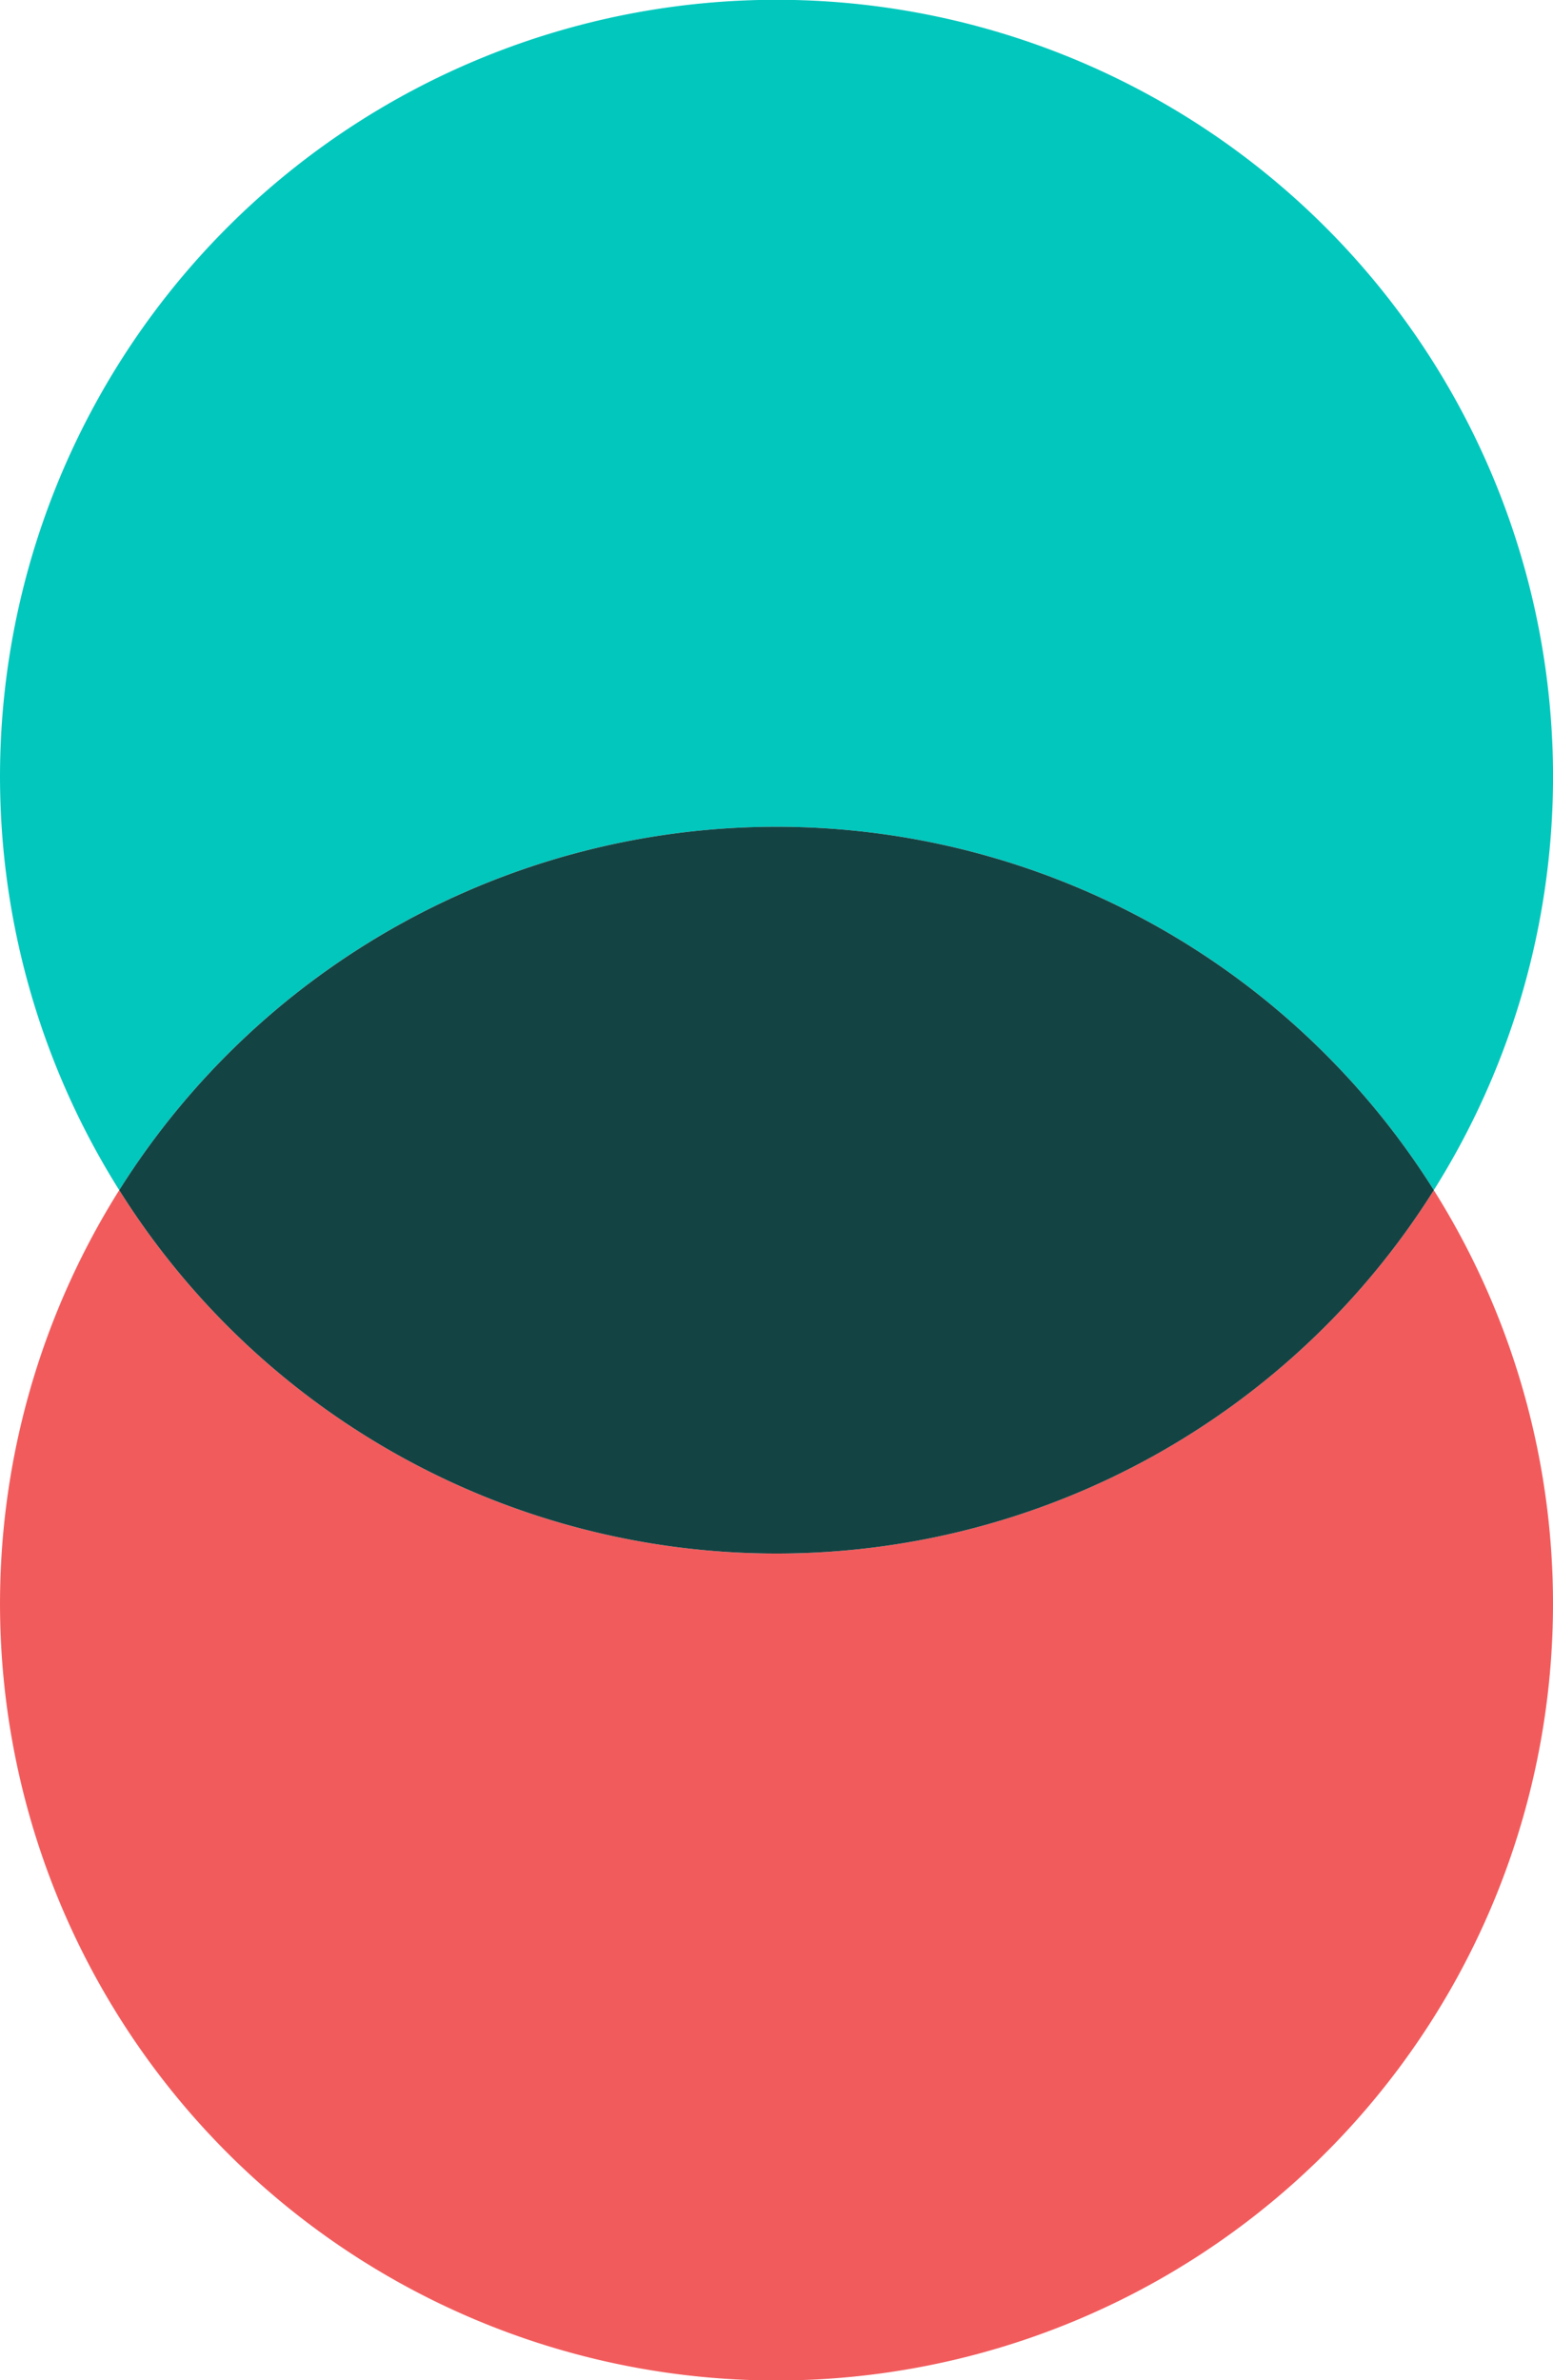 <svg xmlns="http://www.w3.org/2000/svg" width="106.229" height="162.764" viewBox="0 0 106.229 162.764"><g id="Group_54" data-name="Group 54" transform="translate(-394.58 -267)"><path id="Path_27" data-name="Path 27" d="M401.986,91.061a53.065,53.065,0,0,1-44.96-24.847,53.114,53.114,0,1,0,89.92,0,53.069,53.069,0,0,1-44.961,24.847" transform="translate(45.709 282.168)" fill="#f25b5c"></path><path id="Path_28" data-name="Path 28" d="M401.986,56.535a53.069,53.069,0,0,1,44.961,24.847,53.115,53.115,0,1,0-89.92,0,53.065,53.065,0,0,1,44.96-24.847" transform="translate(45.709 267)" fill="#02c7bd"></path><path id="Path_29" data-name="Path 29" d="M400.466,95.692a53.069,53.069,0,0,0,44.961-24.847,53.1,53.1,0,0,0-89.921,0,53.066,53.066,0,0,0,44.96,24.847" transform="translate(47.23 277.537)" fill="#144343" opacity="0.997"></path></g></svg>